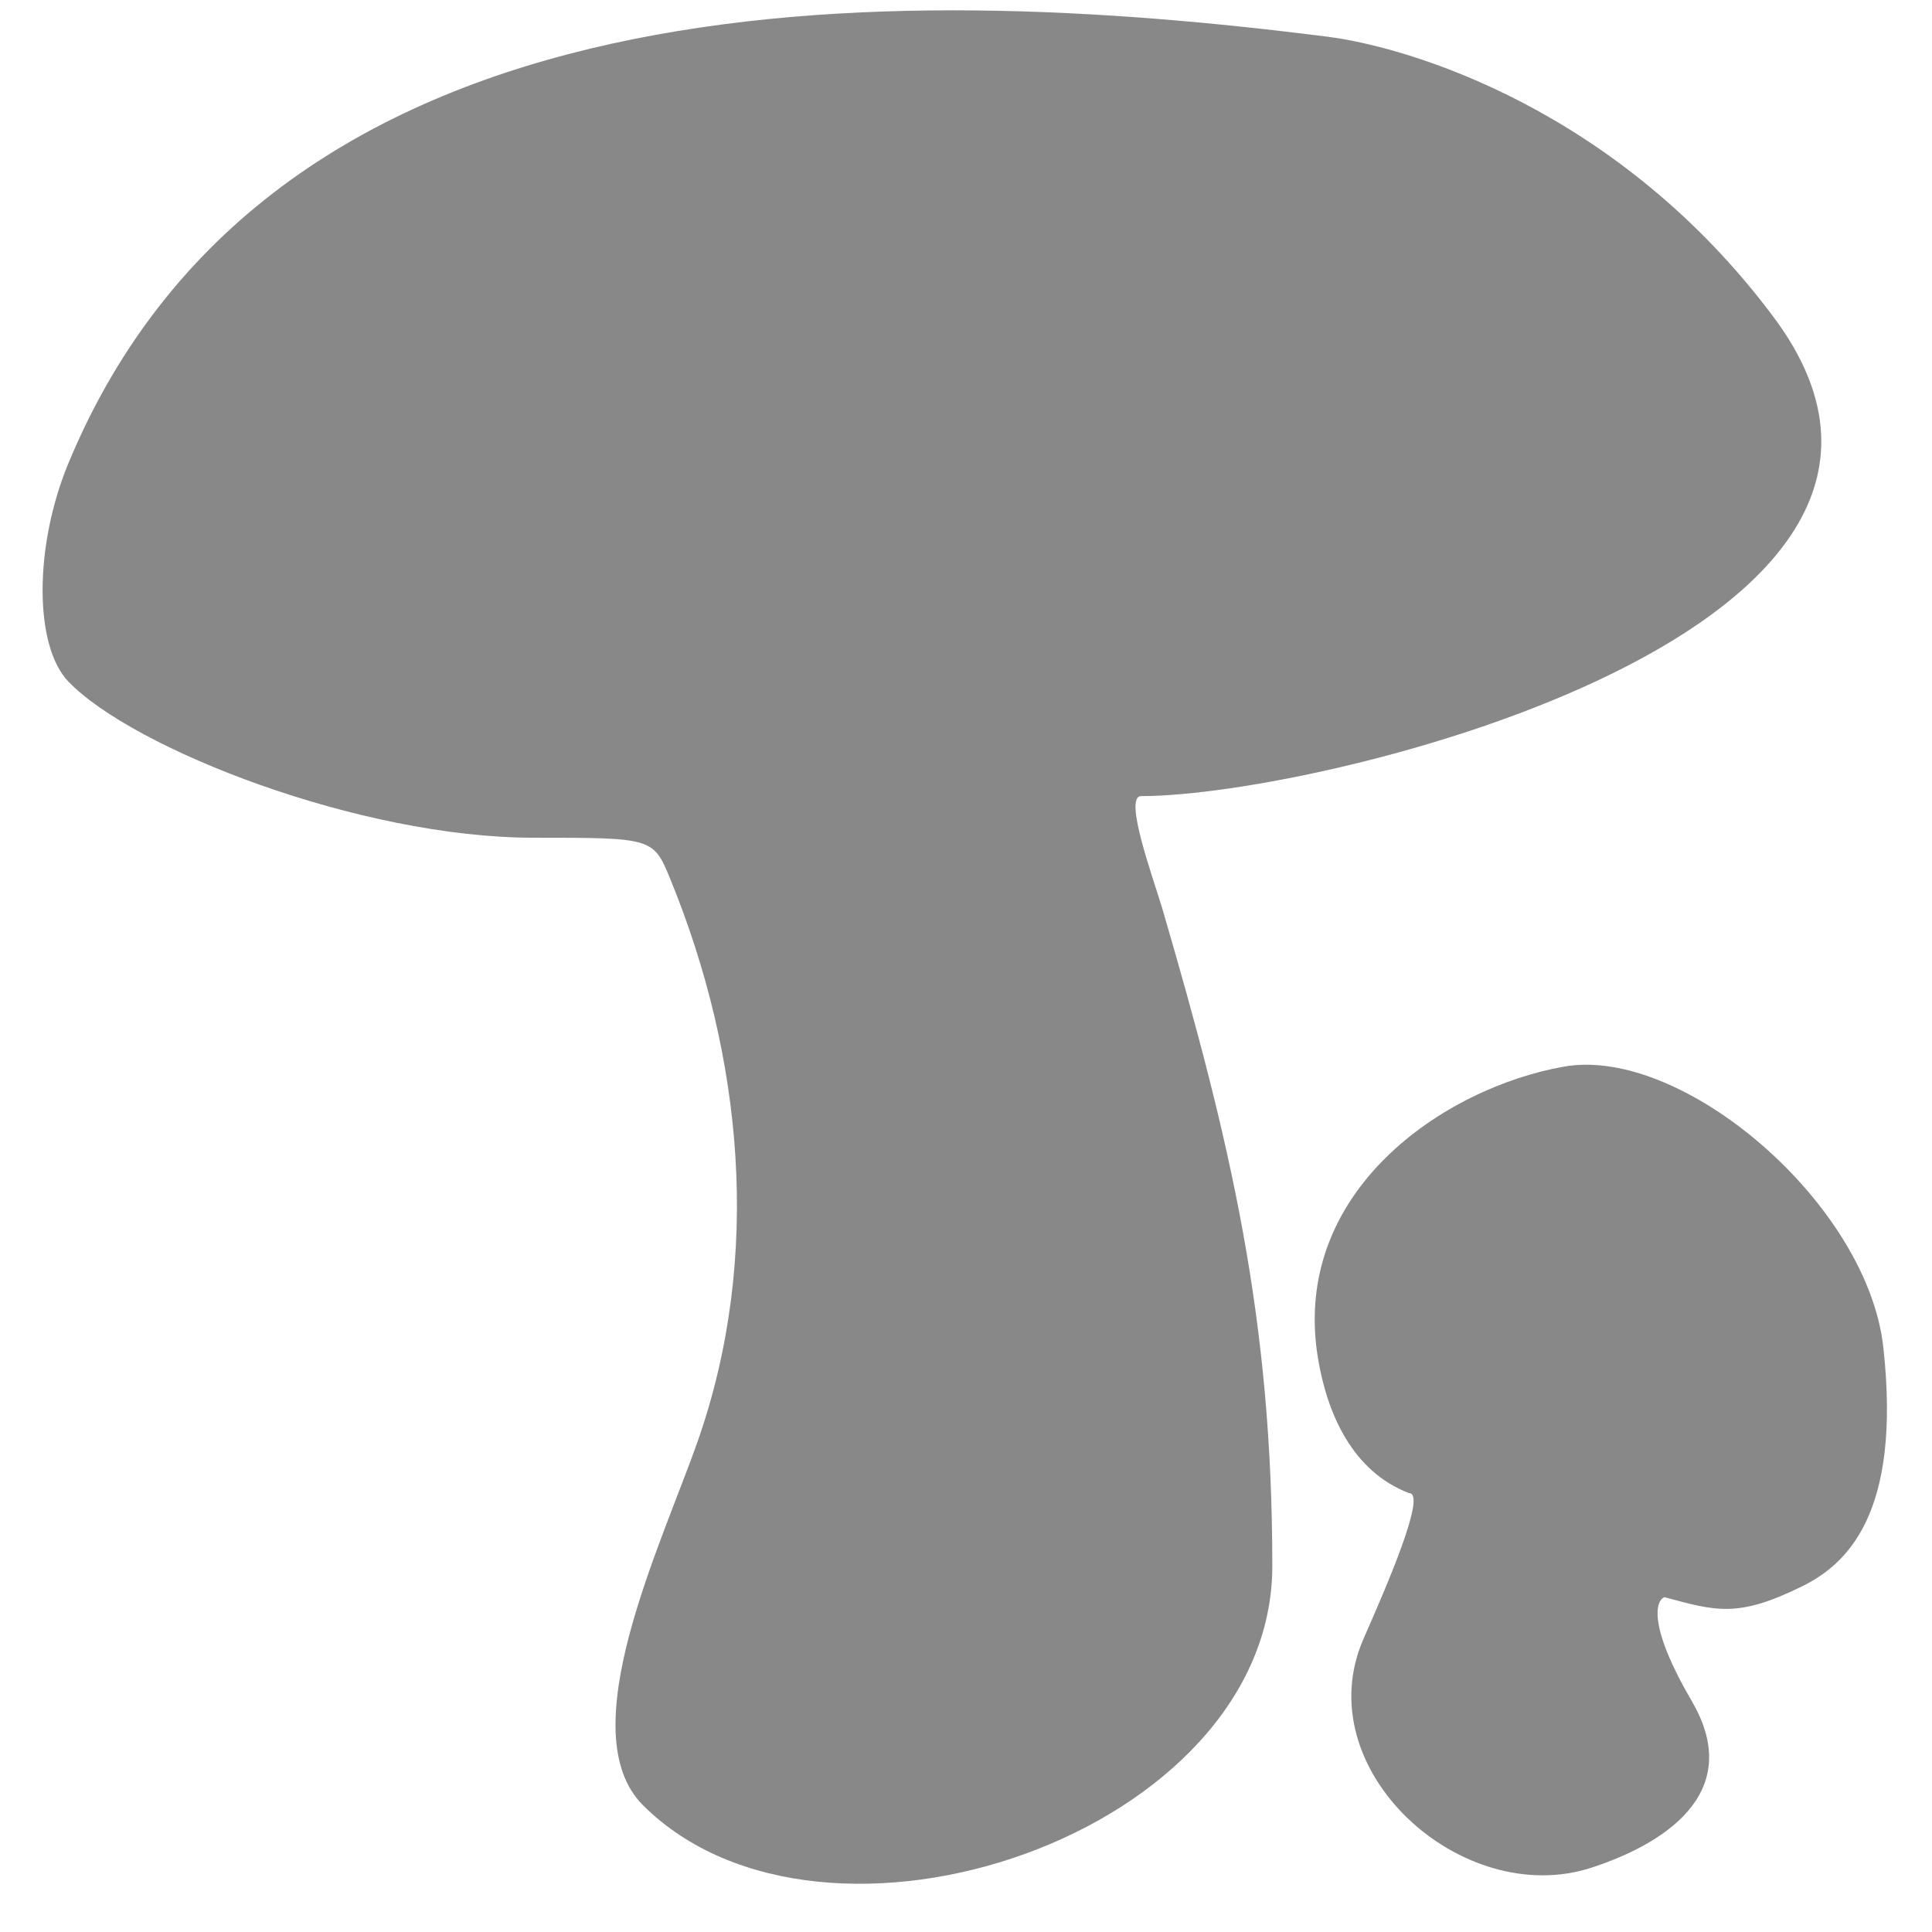 <svg width="33" height="33" viewBox="0 0 33 33" fill="none" xmlns="http://www.w3.org/2000/svg">
<path d="M10.983 30.835C9.737 29.591 11.295 26.392 11.918 24.615C13.023 21.463 12.686 18.039 11.451 15.02C11.16 14.309 11.154 14.309 9.114 14.309C6.14 14.309 2.275 12.79 1.169 11.643C0.58 11.031 0.581 9.329 1.169 7.911C4.678 -0.54 15.242 -0.316 22.667 0.626C24.069 0.803 27.652 1.869 30.3 5.424C34.25 10.726 22.616 13.598 19.492 13.598C19.18 13.598 19.707 15.02 19.863 15.553C21.02 19.514 21.732 22.521 21.732 26.748C21.732 31.322 14.072 33.918 10.983 30.835Z" fill="#888888"/>
<path d="M23.29 27.992C23.664 27.139 24.38 25.504 24.069 25.504C23.102 25.136 22.668 24.149 22.511 23.194C22.044 20.351 24.663 18.579 26.717 18.218C28.742 17.863 31.9 20.56 32.169 23.016C32.481 25.859 31.546 26.723 30.767 27.103C29.677 27.636 29.313 27.518 28.43 27.281C28.275 27.34 28.15 27.779 28.898 29.058C29.832 30.657 28.354 31.52 27.184 31.901C24.967 32.624 22.313 30.22 23.29 27.992Z" fill="#888888"/>
</svg>
